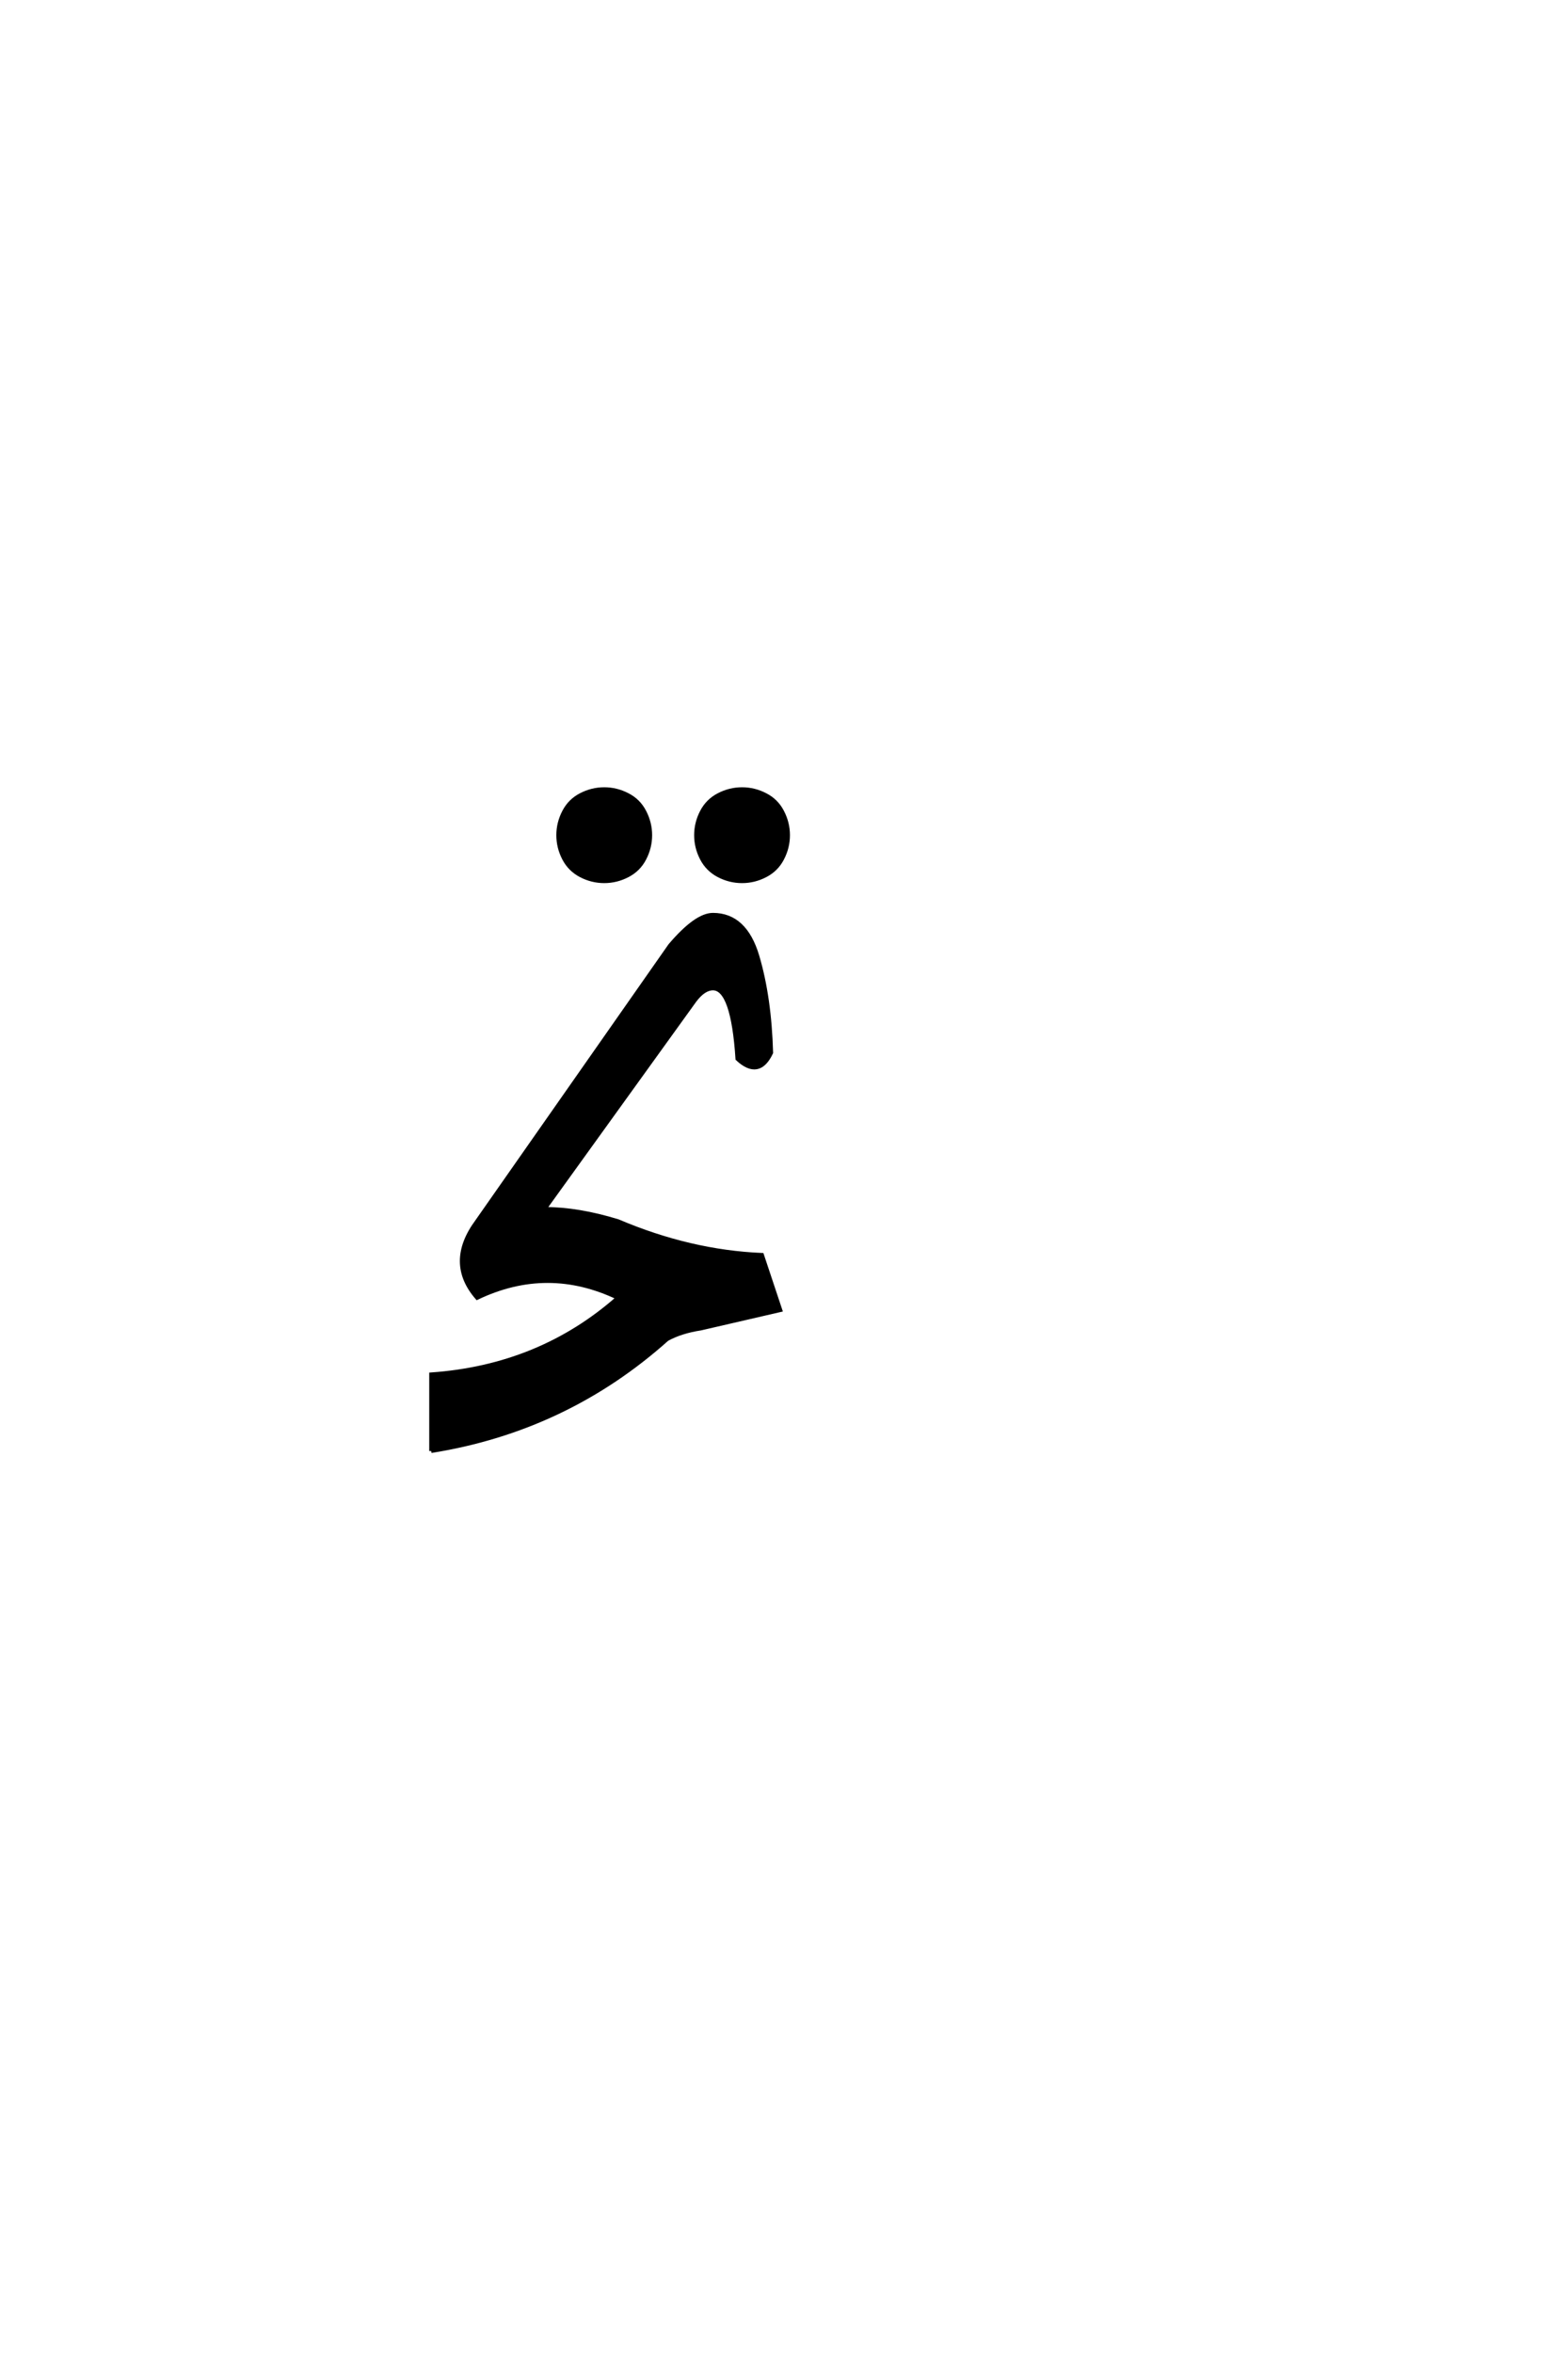 <?xml version='1.0' encoding='UTF-8'?>
<!DOCTYPE svg PUBLIC "-//W3C//DTD SVG 1.0//EN"
"http://www.w3.org/TR/2001/REC-SVG-20010904/DTD/svg10.dtd">

<svg xmlns='http://www.w3.org/2000/svg' version='1.0' width='40.0' height='60.0'>

 <g transform='scale(0.1 -0.1) translate(110.0 -370.0)'>
  <path d='M0 0
L0 19.531
Q27.734 21.484 47.656 39.062
Q29.688 47.656 11.719 39.062
Q3.906 48.047 11.719 58.594
L60.938 128.906
Q67.578 136.719 71.875 136.719
Q80.078 136.719 83.203 126.172
Q86.328 115.625 86.719 101.562
Q83.594 94.922 78.125 100
Q76.953 117.969 71.875 117.969
Q69.531 117.969 67.188 114.844
L28.906 61.719
Q37.5 61.719 47.656 58.594
Q66.016 50.781 84.375 50
L89.062 35.938
L68.75 31.25
Q63.672 30.469 60.156 28.516
Q34.375 5.469 0 0
Q34.375 5.469 0 0
M44.141 145.312
Q41.016 145.312 38.188 146.781
Q35.359 148.25 33.891 151.078
Q32.422 153.906 32.422 157.031
Q32.422 160.156 33.891 162.984
Q35.359 165.828 38.188 167.281
Q41.016 168.75 44.141 168.75
Q47.266 168.75 50.094 167.281
Q52.938 165.828 54.391 162.984
Q55.859 160.156 55.859 157.031
Q55.859 153.906 54.391 151.078
Q52.938 148.25 50.094 146.781
Q47.266 145.312 44.141 145.312
Q47.266 145.312 44.141 145.312
M79.297 145.312
Q76.172 145.312 73.344 146.781
Q70.516 148.25 69.047 151.078
Q67.578 153.906 67.578 157.031
Q67.578 160.156 69.047 162.984
Q70.516 165.828 73.344 167.281
Q76.172 168.75 79.297 168.75
Q82.422 168.75 85.25 167.281
Q88.094 165.828 89.547 162.984
Q91.016 160.156 91.016 157.031
Q91.016 153.906 89.547 151.078
Q88.094 148.25 85.25 146.781
Q82.422 145.312 79.297 145.312
' style='fill: #000000; stroke: #000000'/>
 </g>
</svg>
